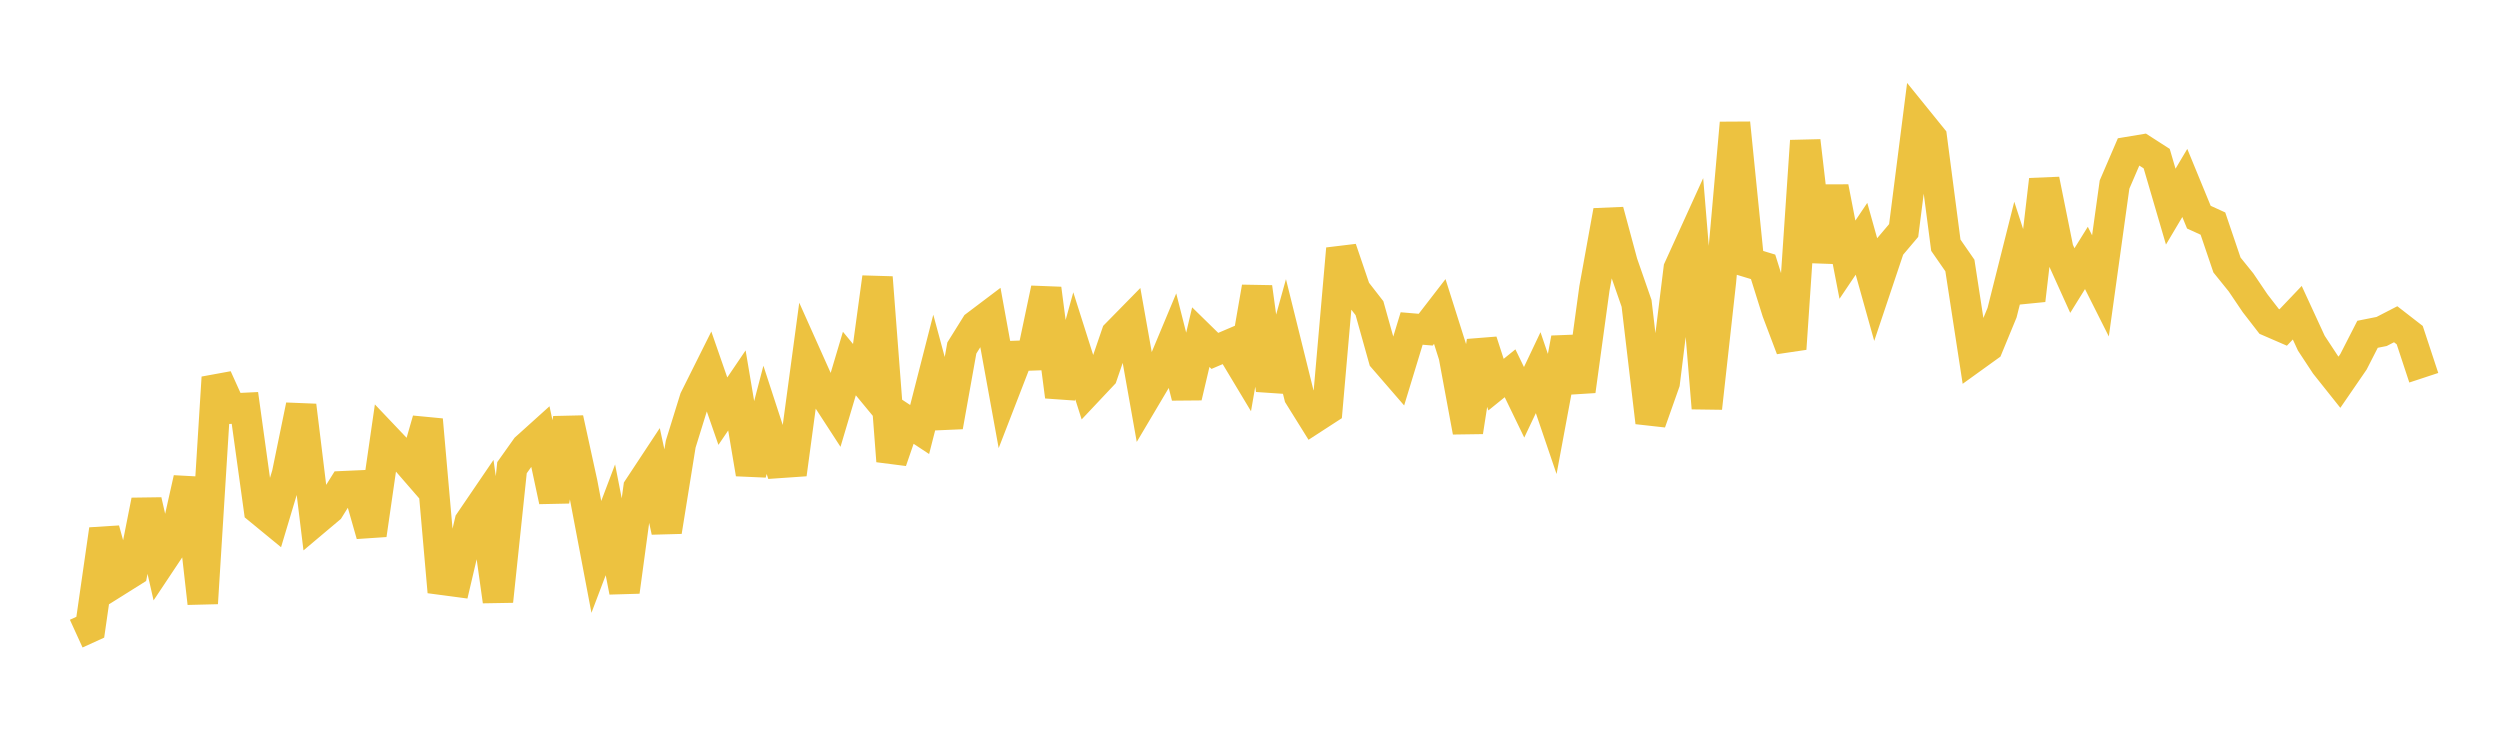 <svg width="164" height="48" xmlns="http://www.w3.org/2000/svg" xmlns:xlink="http://www.w3.org/1999/xlink"><path fill="none" stroke="rgb(237,194,64)" stroke-width="2" d="M5,41.566L5.922,41.145L6.844,34.734L7.766,38.075L8.689,37.496L9.611,32.84L10.533,36.893L11.455,35.509L12.377,31.39L13.299,39.573L14.222,24.764L15.144,26.806L16.066,26.761L16.988,33.414L17.91,34.171L18.832,31.093L19.754,26.604L20.677,34.152L21.599,33.376L22.521,31.896L23.443,31.855L24.365,35.087L25.287,28.712L26.21,29.683L27.132,30.745L28.054,27.535L28.976,38.03L29.898,38.153L30.82,34.227L31.743,32.872L32.665,39.44L33.587,30.681L34.509,29.384L35.431,28.553L36.353,32.865L37.275,27.458L38.198,31.68L39.12,36.533L40.042,34.1L40.964,38.814L41.886,32.012L42.808,30.615L43.731,34.866L44.653,29.137L45.575,26.166L46.497,24.319L47.419,26.973L48.341,25.612L49.263,31.08L50.186,27.542L51.108,30.367L52.03,30.303L52.952,23.47L53.874,25.53L54.796,26.95L55.719,23.847L56.641,24.964L57.563,18.2L58.485,30.246L59.407,27.568L60.329,28.176L61.251,24.572L62.174,27.981L63.096,22.831L64.018,21.353L64.94,20.657L65.862,25.726L66.784,23.345L67.707,23.312L68.629,18.939L69.551,26.011L70.473,22.685L71.395,25.59L72.317,24.611L73.24,21.916L74.162,20.977L75.084,26.163L76.006,24.608L76.928,22.4L77.85,26.038L78.772,22.116L79.695,23.019L80.617,22.625L81.539,24.16L82.461,18.842L83.383,25.579L84.305,22.252L85.228,25.977L86.15,27.457L87.072,26.859L87.994,16.319L88.916,19.031L89.838,20.217L90.76,23.509L91.683,24.575L92.605,21.549L93.527,21.627L94.449,20.433L95.371,23.347L96.293,28.324L97.216,22.387L98.138,25.233L99.06,24.487L99.982,26.391L100.904,24.447L101.826,27.156L102.749,22.192L103.671,25.65L104.593,18.928L105.515,13.831L106.437,17.25L107.359,19.901L108.281,27.709L109.204,25.101L110.126,17.622L111.048,15.596L111.97,26.773L112.892,18.462L113.814,8.07L114.737,17.225L115.659,17.505L116.581,20.445L117.503,22.882L118.425,9.244L119.347,17.136L120.269,12.28L121.192,17.035L122.114,15.664L123.036,18.961L123.958,16.211L124.88,15.121L125.802,7.889L126.725,9.029L127.647,16.086L128.569,17.416L129.491,23.413L130.413,22.749L131.335,20.513L132.257,16.849L133.18,19.697L134.102,11.791L135.024,16.365L135.946,18.405L136.868,16.92L137.79,18.754L138.713,12.109L139.635,9.967L140.557,9.813L141.479,10.406L142.401,13.556L143.323,12.002L144.246,14.246L145.168,14.667L146.09,17.384L147.012,18.527L147.934,19.892L148.856,21.083L149.778,21.483L150.701,20.514L151.623,22.514L152.545,23.916L153.467,25.074L154.389,23.732L155.311,21.929L156.234,21.745L157.156,21.27L158.078,21.985L159,24.78"></path></svg>